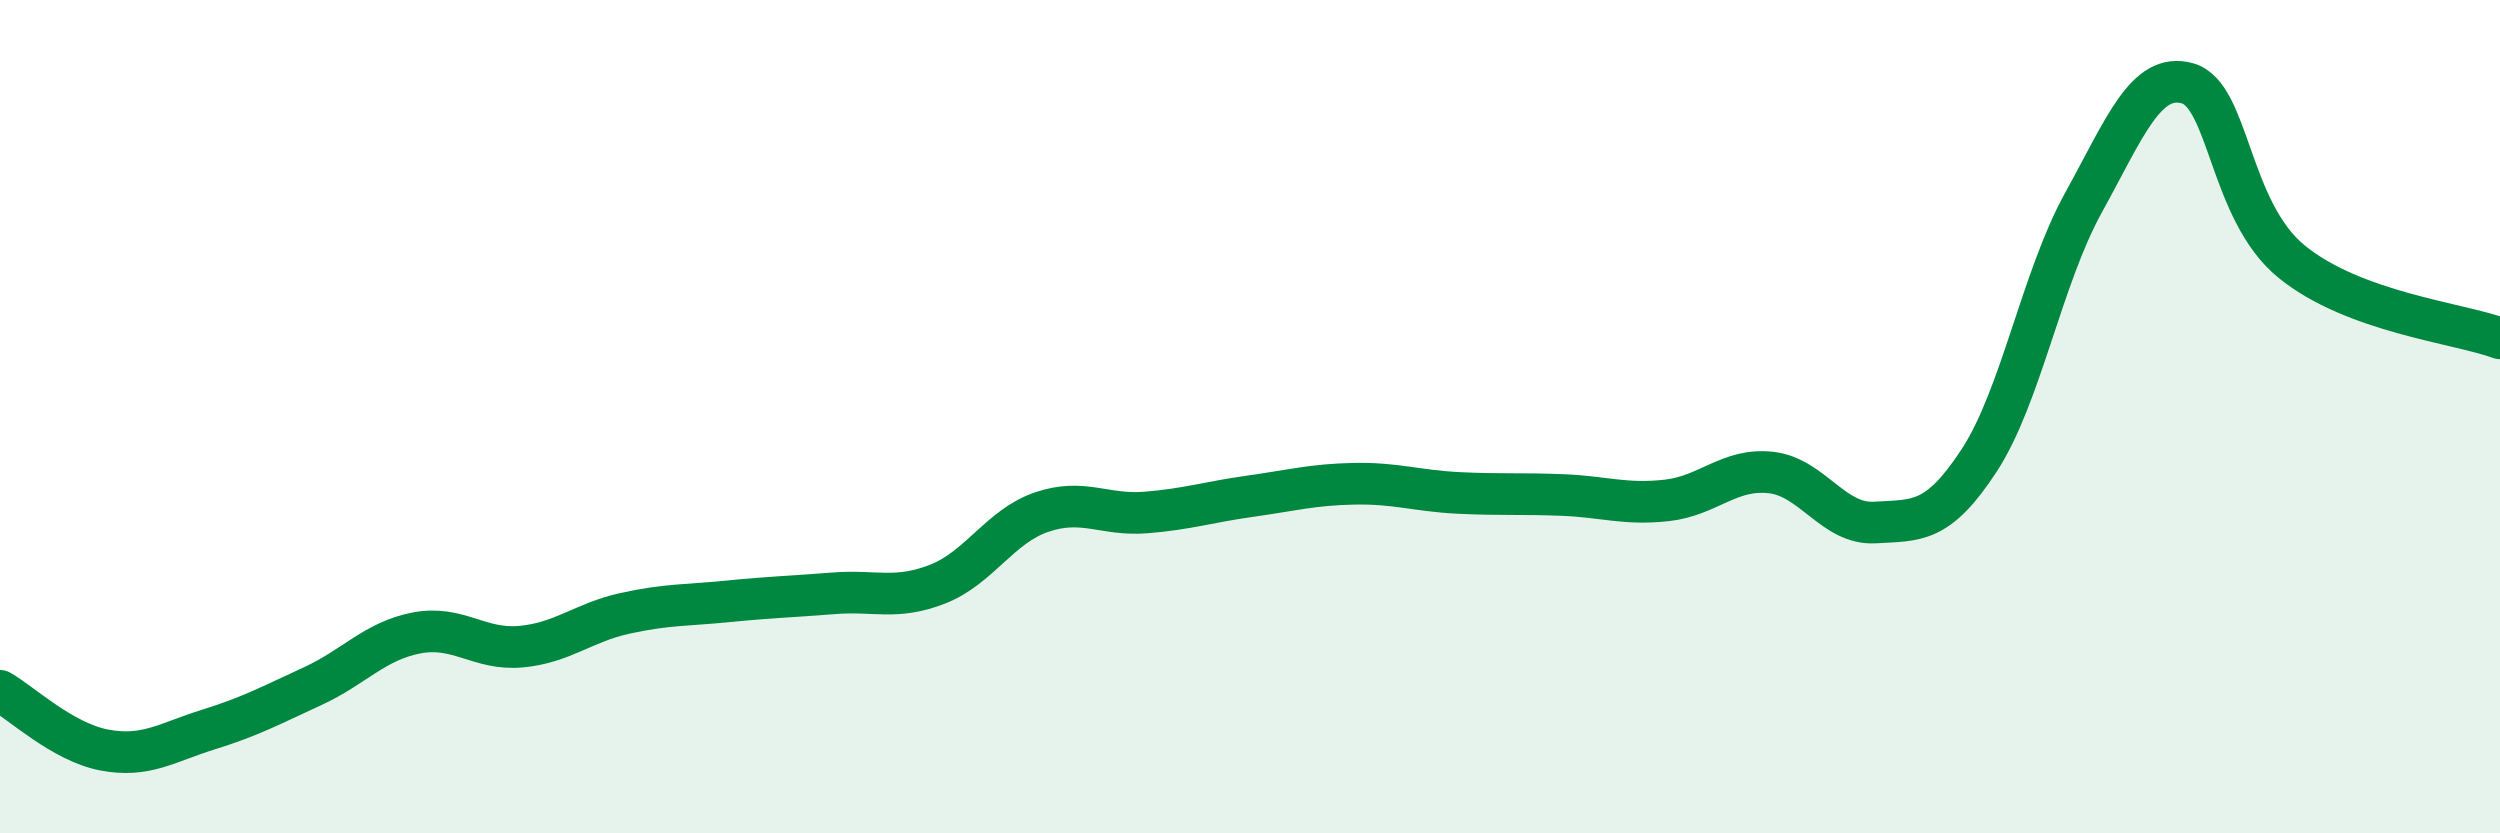 
    <svg width="60" height="20" viewBox="0 0 60 20" xmlns="http://www.w3.org/2000/svg">
      <path
        d="M 0,16.58 C 0.5,16.86 1.5,17.81 2.5,18 C 3.5,18.19 4,17.82 5,17.51 C 6,17.2 6.5,16.93 7.5,16.47 C 8.5,16.01 9,15.38 10,15.19 C 11,15 11.5,15.61 12.5,15.52 C 13.5,15.43 14,14.94 15,14.72 C 16,14.5 16.5,14.53 17.5,14.43 C 18.5,14.33 19,14.32 20,14.24 C 21,14.16 21.5,14.41 22.5,14.02 C 23.5,13.63 24,12.63 25,12.29 C 26,11.95 26.5,12.38 27.5,12.3 C 28.5,12.22 29,12.05 30,11.91 C 31,11.77 31.5,11.63 32.5,11.61 C 33.5,11.59 34,11.78 35,11.83 C 36,11.88 36.5,11.84 37.5,11.88 C 38.5,11.92 39,12.12 40,12.01 C 41,11.9 41.5,11.23 42.5,11.34 C 43.5,11.45 44,12.6 45,12.54 C 46,12.48 46.5,12.58 47.5,11.05 C 48.5,9.52 49,6.68 50,4.87 C 51,3.06 51.5,1.72 52.5,2 C 53.5,2.28 53.5,5.06 55,6.28 C 56.5,7.5 59,7.75 60,8.12L60 20L0 20Z"
        fill="#008740"
        opacity="0.1"
        stroke-linecap="round"
        stroke-linejoin="round"
      />
      <path
        d="M 0,16.58 C 0.5,16.86 1.5,17.81 2.5,18 C 3.5,18.19 4,17.82 5,17.51 C 6,17.2 6.5,16.93 7.5,16.47 C 8.5,16.01 9,15.38 10,15.19 C 11,15 11.5,15.61 12.5,15.52 C 13.5,15.43 14,14.94 15,14.72 C 16,14.5 16.5,14.53 17.5,14.43 C 18.5,14.33 19,14.32 20,14.24 C 21,14.16 21.5,14.41 22.5,14.02 C 23.5,13.63 24,12.63 25,12.29 C 26,11.95 26.5,12.38 27.5,12.3 C 28.5,12.22 29,12.05 30,11.91 C 31,11.77 31.5,11.63 32.5,11.61 C 33.5,11.59 34,11.78 35,11.83 C 36,11.88 36.5,11.84 37.5,11.88 C 38.5,11.92 39,12.12 40,12.01 C 41,11.9 41.5,11.23 42.5,11.34 C 43.5,11.45 44,12.6 45,12.54 C 46,12.48 46.5,12.58 47.5,11.05 C 48.5,9.52 49,6.68 50,4.87 C 51,3.06 51.5,1.72 52.5,2 C 53.5,2.28 53.5,5.06 55,6.28 C 56.5,7.5 59,7.75 60,8.12"
        stroke="#008740"
        stroke-width="1"
        fill="none"
        stroke-linecap="round"
        stroke-linejoin="round"
      />
    </svg>
  